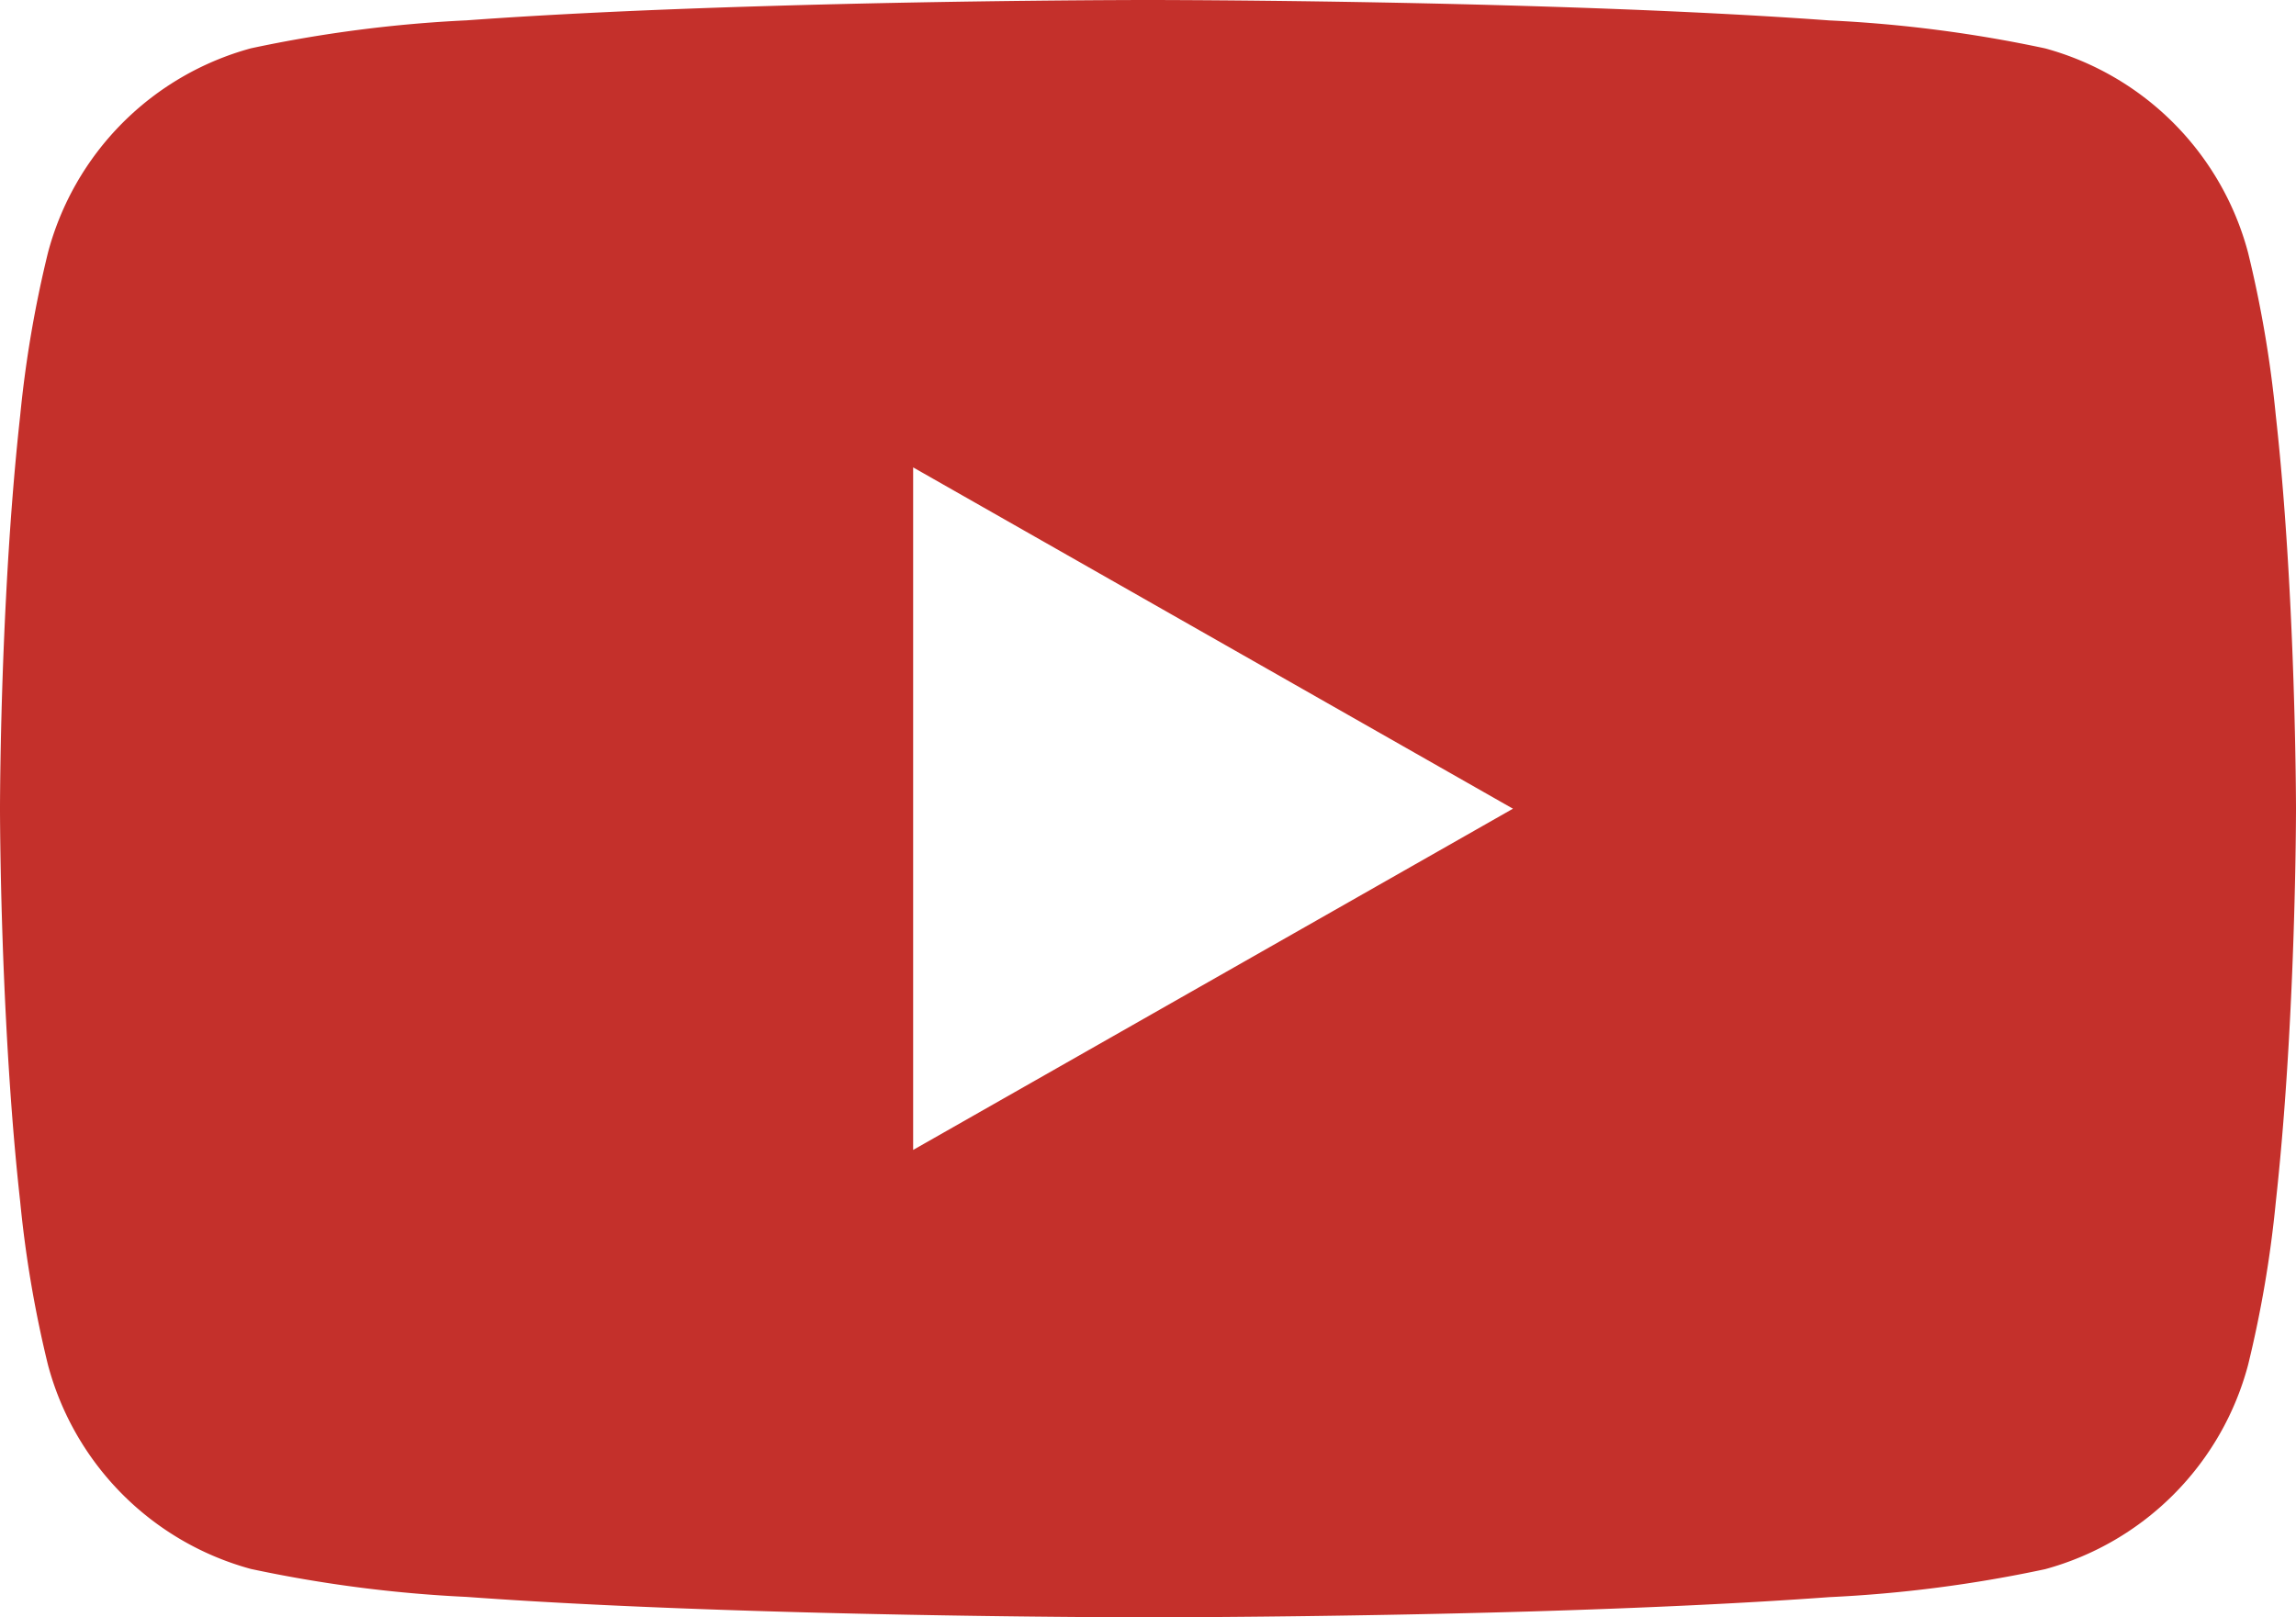 <svg xmlns="http://www.w3.org/2000/svg" width="29.896" height="21.063" viewBox="0 0 29.896 21.063">
  <g id="YouTube-Icon-Full-Color-Logo.wine" transform="translate(216.998 18.001)">
    <path id="前面オブジェクトで型抜き_1" data-name="前面オブジェクトで型抜き 1" d="M14.948,21.063c-.023,0-2.368,0-4.966-.079-1.528-.046-2.842-.109-3.906-.187a17.322,17.322,0,0,1-2.809-.364,3.755,3.755,0,0,1-2.643-2.66,15.078,15.078,0,0,1-.361-2.122c-.078-.7-.14-1.5-.185-2.38C0,11.773,0,10.544,0,10.532S0,9.29.078,7.79c.045-.881.108-1.682.185-2.38A15.075,15.075,0,0,1,.625,3.289,3.755,3.755,0,0,1,3.268.629,17.312,17.312,0,0,1,6.076.265C7.14.187,8.454.124,9.982.079,12.58,0,14.924,0,14.948,0s2.368,0,4.966.079c1.528.046,2.842.109,3.906.187a17.311,17.311,0,0,1,2.809.364,3.757,3.757,0,0,1,2.643,2.661,15.054,15.054,0,0,1,.361,2.121c.078.7.14,1.5.185,2.38.077,1.5.078,2.729.078,2.741s0,1.242-.078,2.741c-.045.879-.108,1.68-.185,2.38a15.057,15.057,0,0,1-.361,2.122,3.757,3.757,0,0,1-2.643,2.66,17.318,17.318,0,0,1-2.809.364c-1.063.078-2.377.141-3.906.187C17.316,21.063,14.971,21.063,14.948,21.063ZM11.89,6.086h0v8.89L19.7,10.532,11.89,6.087Z" transform="translate(-216.998 -18.001)" fill="#c4302b"/>
  </g>
</svg>
